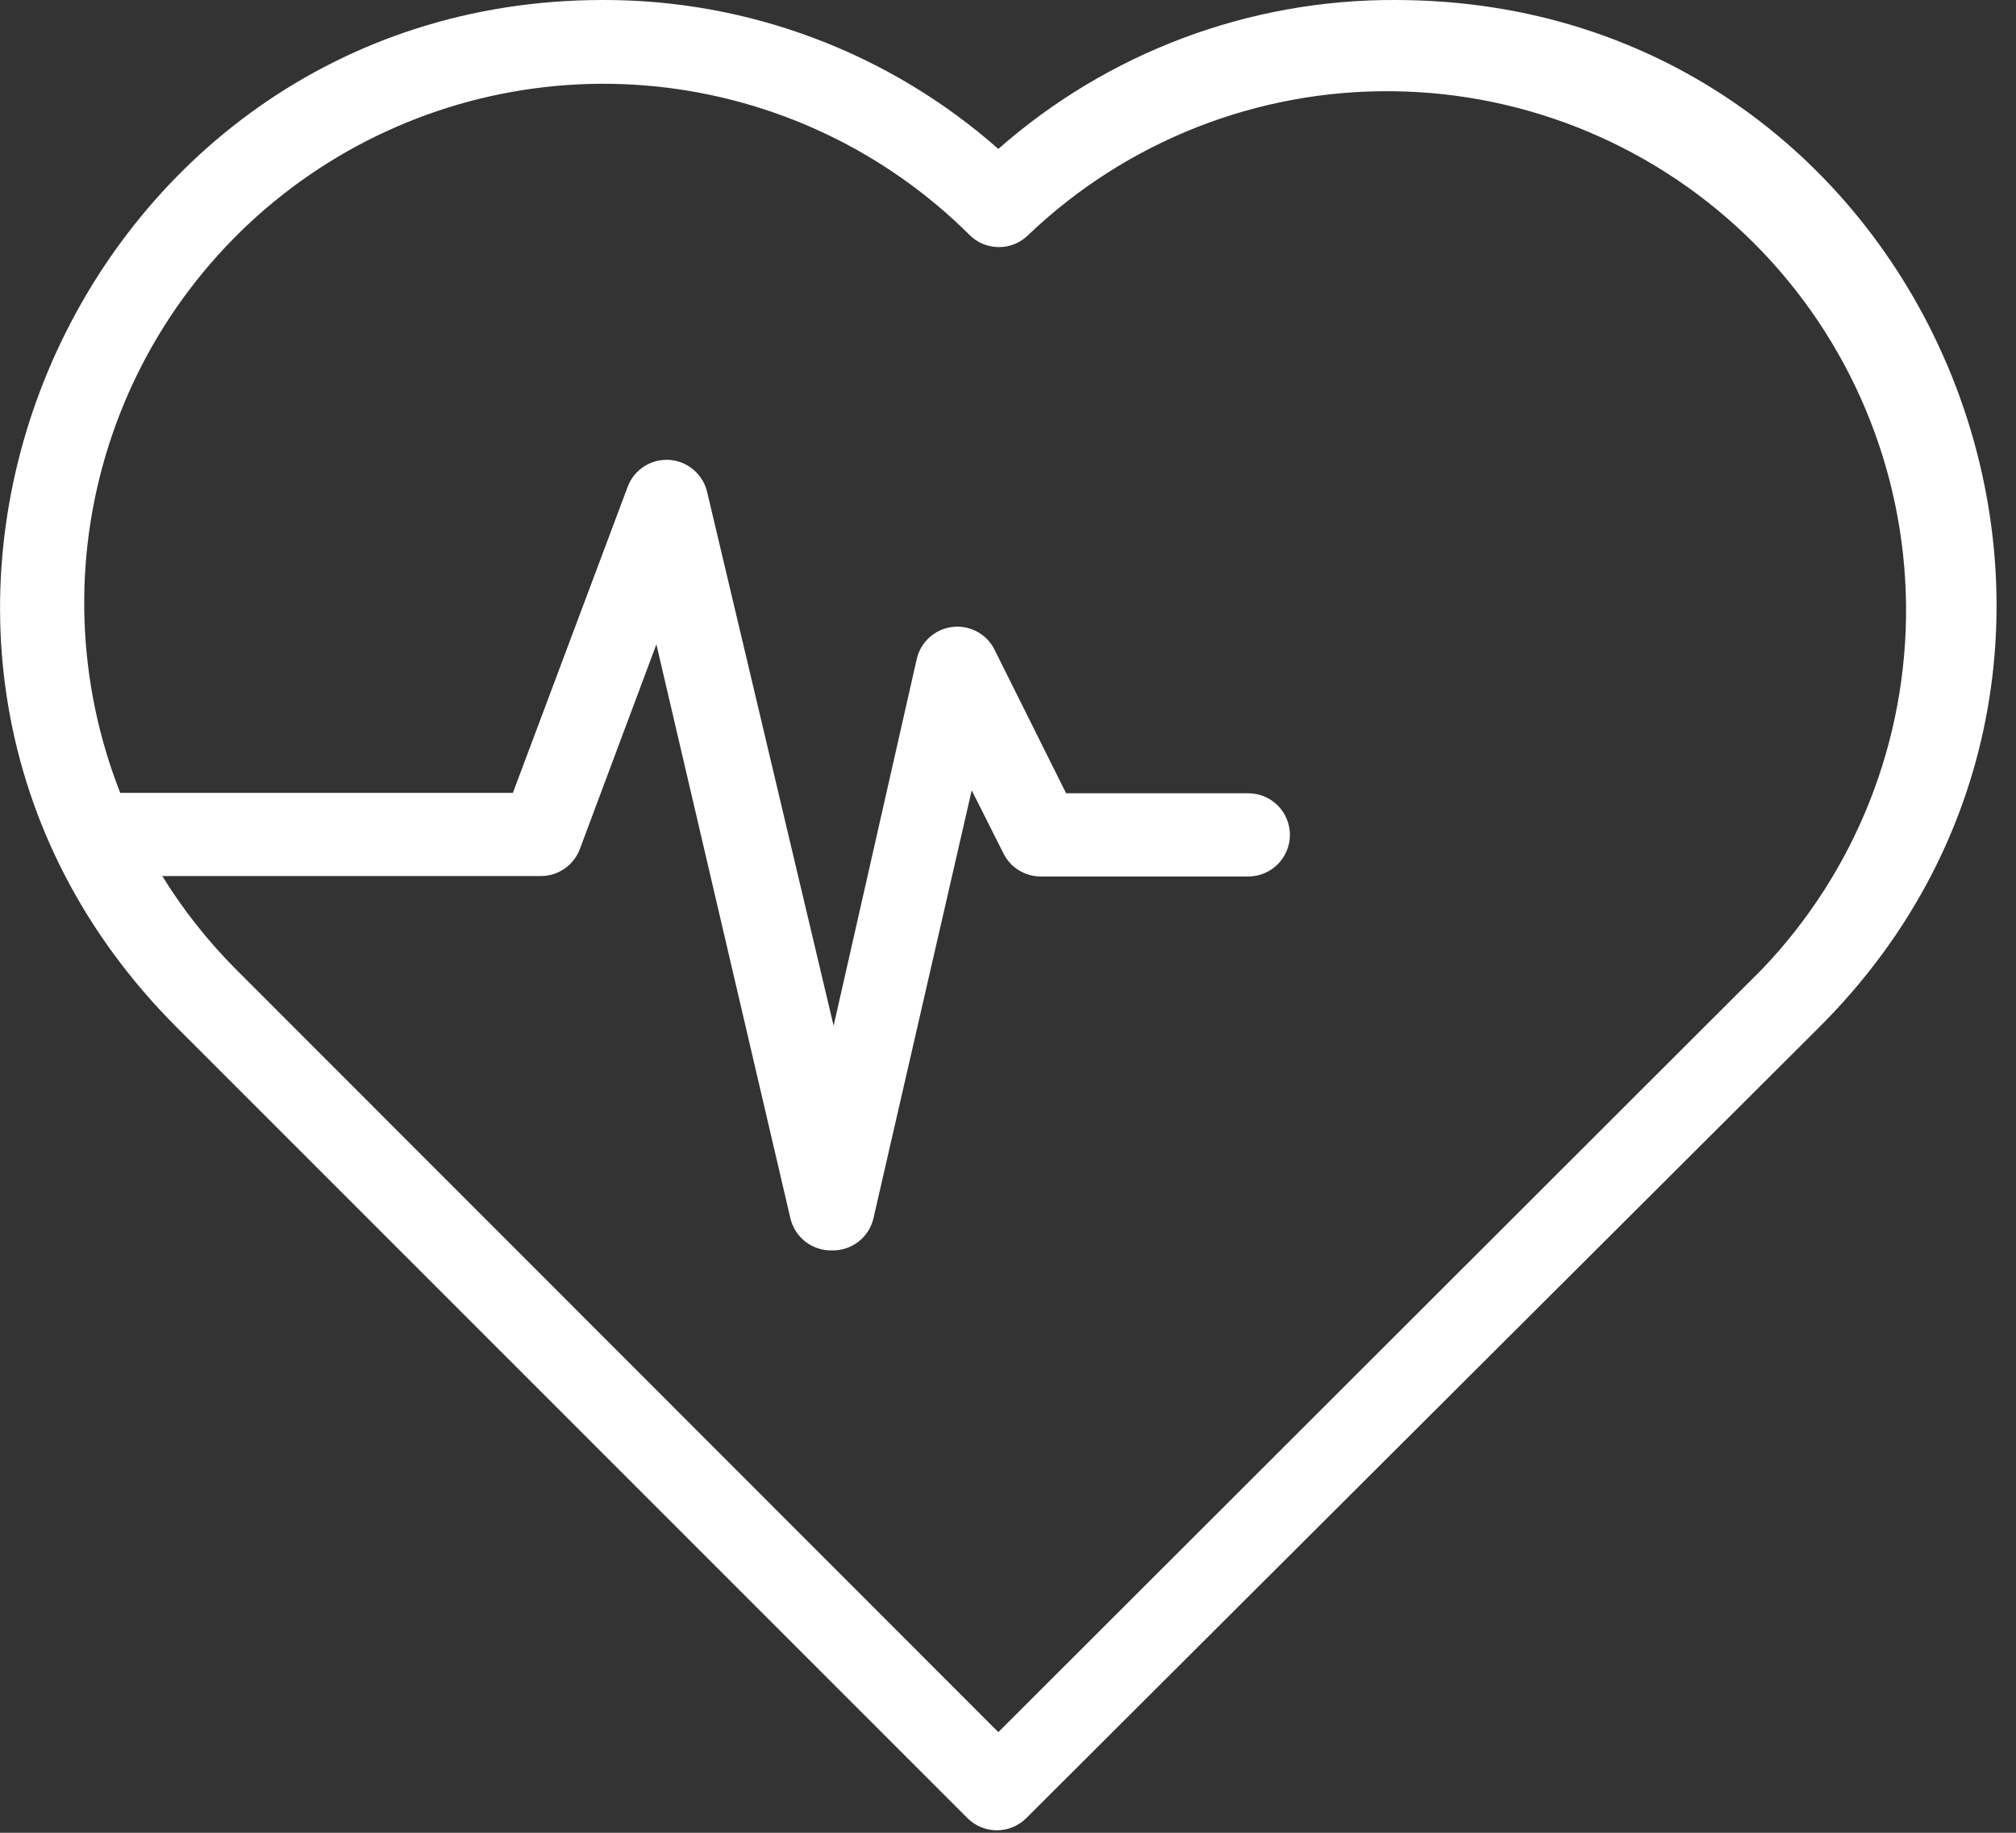 <svg width="44" height="40" viewBox="0 0 44 40" fill="none" xmlns="http://www.w3.org/2000/svg">
<rect x="0" y="0" width="44" height="40" fill="#333333" stroke="none"/>
<g clip-path="url(#clip0_211_230)">
<path d="M30.45 0C27.262 -0.013 24.181 1.144 21.789 3.25C19.405 1.147 16.334 -0.009 13.155 0C1.553 0 -4.439 14.135 3.868 22.433L21.117 39.682C21.287 39.851 21.517 39.946 21.757 39.946C21.997 39.946 22.227 39.851 22.397 39.682L39.691 22.433C47.944 14.226 42.197 0 30.45 0ZM38.457 21.153L21.789 37.803L5.148 21.153C4.536 20.539 3.997 19.856 3.541 19.119H11.802C11.988 19.12 12.169 19.064 12.322 18.958C12.474 18.853 12.591 18.703 12.656 18.529L14.326 14.063L17.249 26.582C17.296 26.787 17.411 26.969 17.577 27.098C17.742 27.227 17.947 27.295 18.157 27.29C18.367 27.295 18.572 27.227 18.738 27.098C18.903 26.969 19.019 26.787 19.065 26.582L21.208 17.249L21.898 18.62C21.972 18.772 22.087 18.899 22.229 18.989C22.372 19.079 22.537 19.127 22.706 19.129H27.245C27.486 19.129 27.716 19.033 27.887 18.863C28.057 18.692 28.153 18.462 28.153 18.221C28.153 17.98 28.057 17.749 27.887 17.579C27.716 17.409 27.486 17.313 27.245 17.313H23.268L21.707 14.181C21.624 14.013 21.491 13.875 21.326 13.786C21.162 13.697 20.974 13.661 20.788 13.683C20.602 13.705 20.427 13.784 20.288 13.909C20.149 14.033 20.051 14.198 20.009 14.38L18.194 22.388L15.434 10.74C15.39 10.55 15.286 10.379 15.138 10.253C14.99 10.126 14.805 10.051 14.61 10.037C14.416 10.024 14.222 10.074 14.058 10.179C13.894 10.284 13.769 10.44 13.7 10.622L11.194 17.304H2.624C1.672 14.883 1.582 12.208 2.37 9.728C3.158 7.249 4.775 5.116 6.949 3.688C9.124 2.26 11.723 1.624 14.311 1.886C16.9 2.149 19.319 3.294 21.162 5.129C21.332 5.299 21.562 5.393 21.802 5.393C22.042 5.393 22.272 5.299 22.442 5.129C24.583 3.083 27.439 1.957 30.4 1.991C33.361 2.024 36.191 3.216 38.285 5.311C40.378 7.405 41.568 10.236 41.6 13.197C41.632 16.158 40.504 19.014 38.457 21.153Z" fill="white"/>
</g>
<defs>
<clipPath id="clip0_211_230">
<rect width="43.595" height="40" fill="white"/>
</clipPath>
</defs>
</svg>
